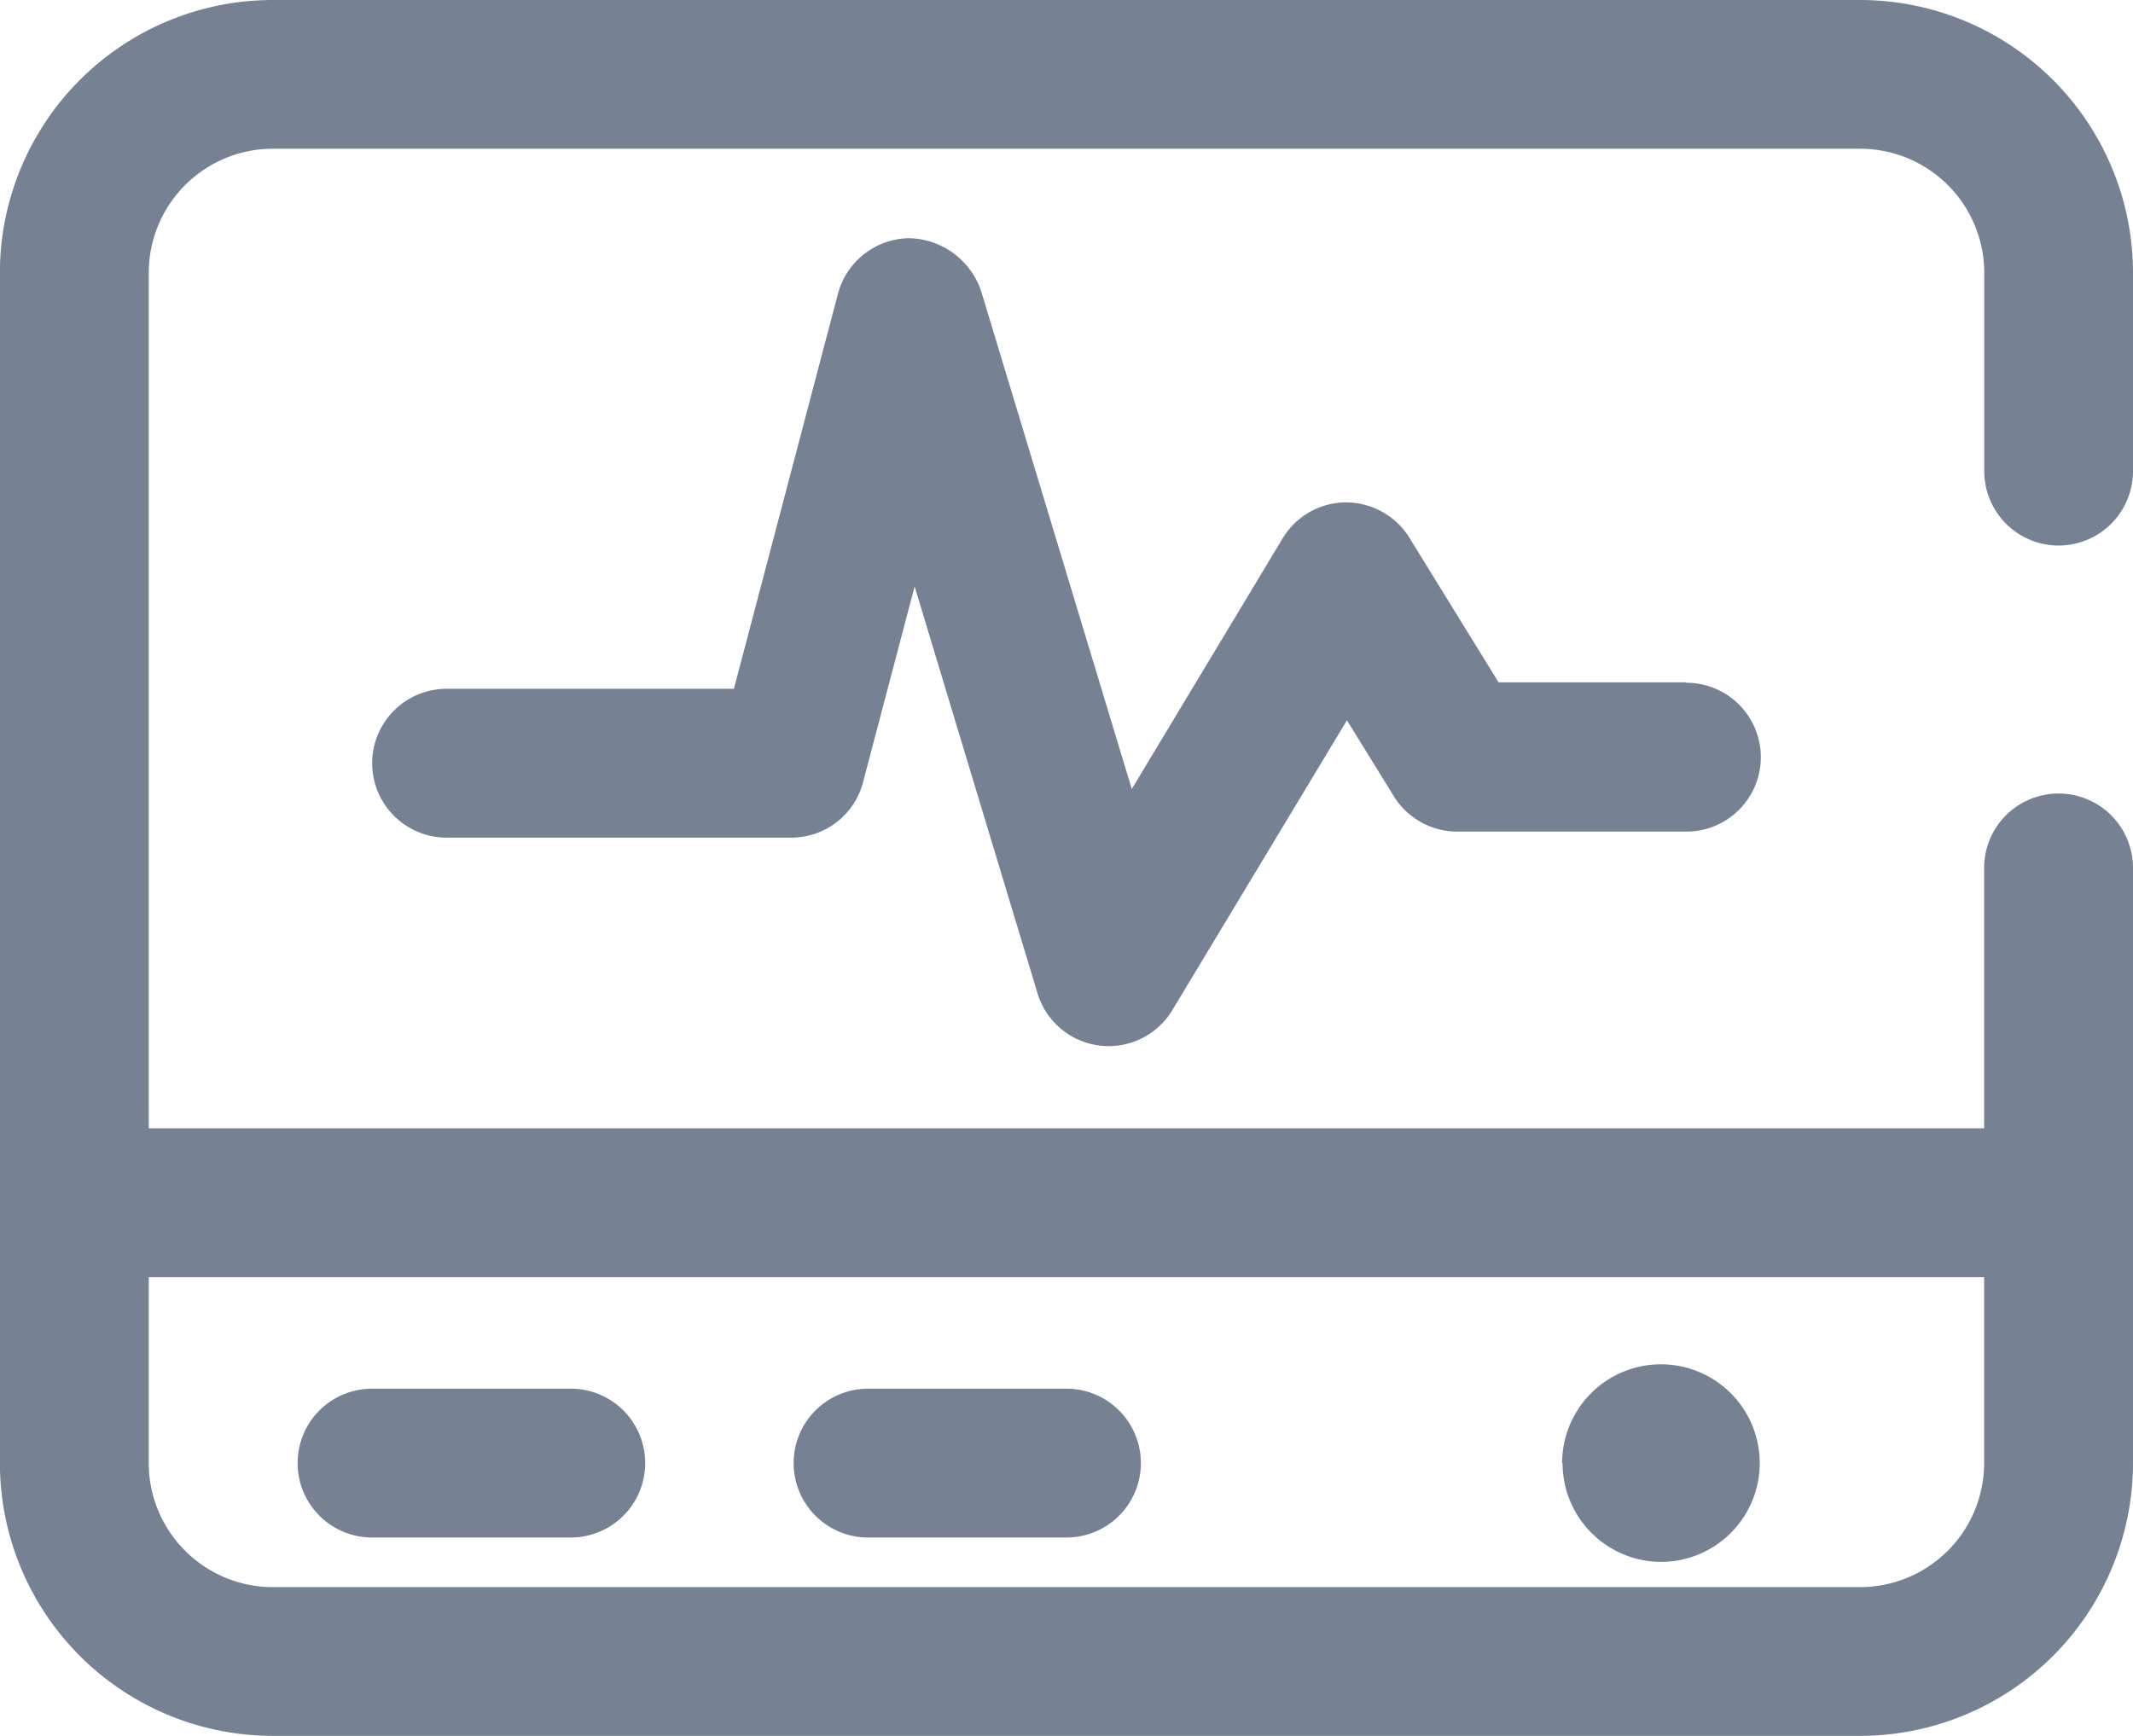 <svg xmlns="http://www.w3.org/2000/svg" width="19.429" height="15.814" viewBox="0 0 19.429 15.814">
  <path id="shebei" d="M18.752,92.2a.678.678,0,0,0,.678-.678V89.715a2.487,2.487,0,0,0-2.485-2.485H2.486A2.487,2.487,0,0,0,0,89.715v10.844a2.487,2.487,0,0,0,2.485,2.485H16.945a2.487,2.487,0,0,0,2.485-2.485V95.137a.678.678,0,1,0-1.356,0v2.372H1.356V89.715a1.131,1.131,0,0,1,1.13-1.13H16.945a1.131,1.131,0,0,1,1.13,1.13v1.807a.678.678,0,0,0,.678.678Zm-.678,6.665v1.694a1.131,1.131,0,0,1-1.13,1.13H2.486a1.131,1.131,0,0,1-1.13-1.13V98.865H18.074ZM15.362,93.45a.678.678,0,0,1,0,1.356H13.275a.68.68,0,0,1-.576-.319l-.429-.695L10.681,96.43a.677.677,0,0,1-1.229-.149l-1.12-3.708-.471,1.788a.675.675,0,0,1-.652.5H4.069a.678.678,0,0,1,0-1.356H6.686l.948-3.6a.681.681,0,0,1,.645-.505.708.708,0,0,1,.659.482l1.372,4.536,1.374-2.283a.676.676,0,0,1,.578-.328h0a.68.68,0,0,1,.577.322l.812,1.317h1.706Zm-12.65,7.109a.678.678,0,0,1,.678-.678H5.2a.678.678,0,0,1,0,1.356H3.39a.678.678,0,0,1-.678-.678Zm4.518,0a.678.678,0,0,1,.678-.678H9.715a.678.678,0,0,1,0,1.356H7.908A.678.678,0,0,1,7.23,100.559Zm7,0a.9.9,0,1,1,.9.9A.9.9,0,0,1,14.234,100.559Z" transform="translate(-0.001 -87.23)" fill="#768294"/>
</svg>
